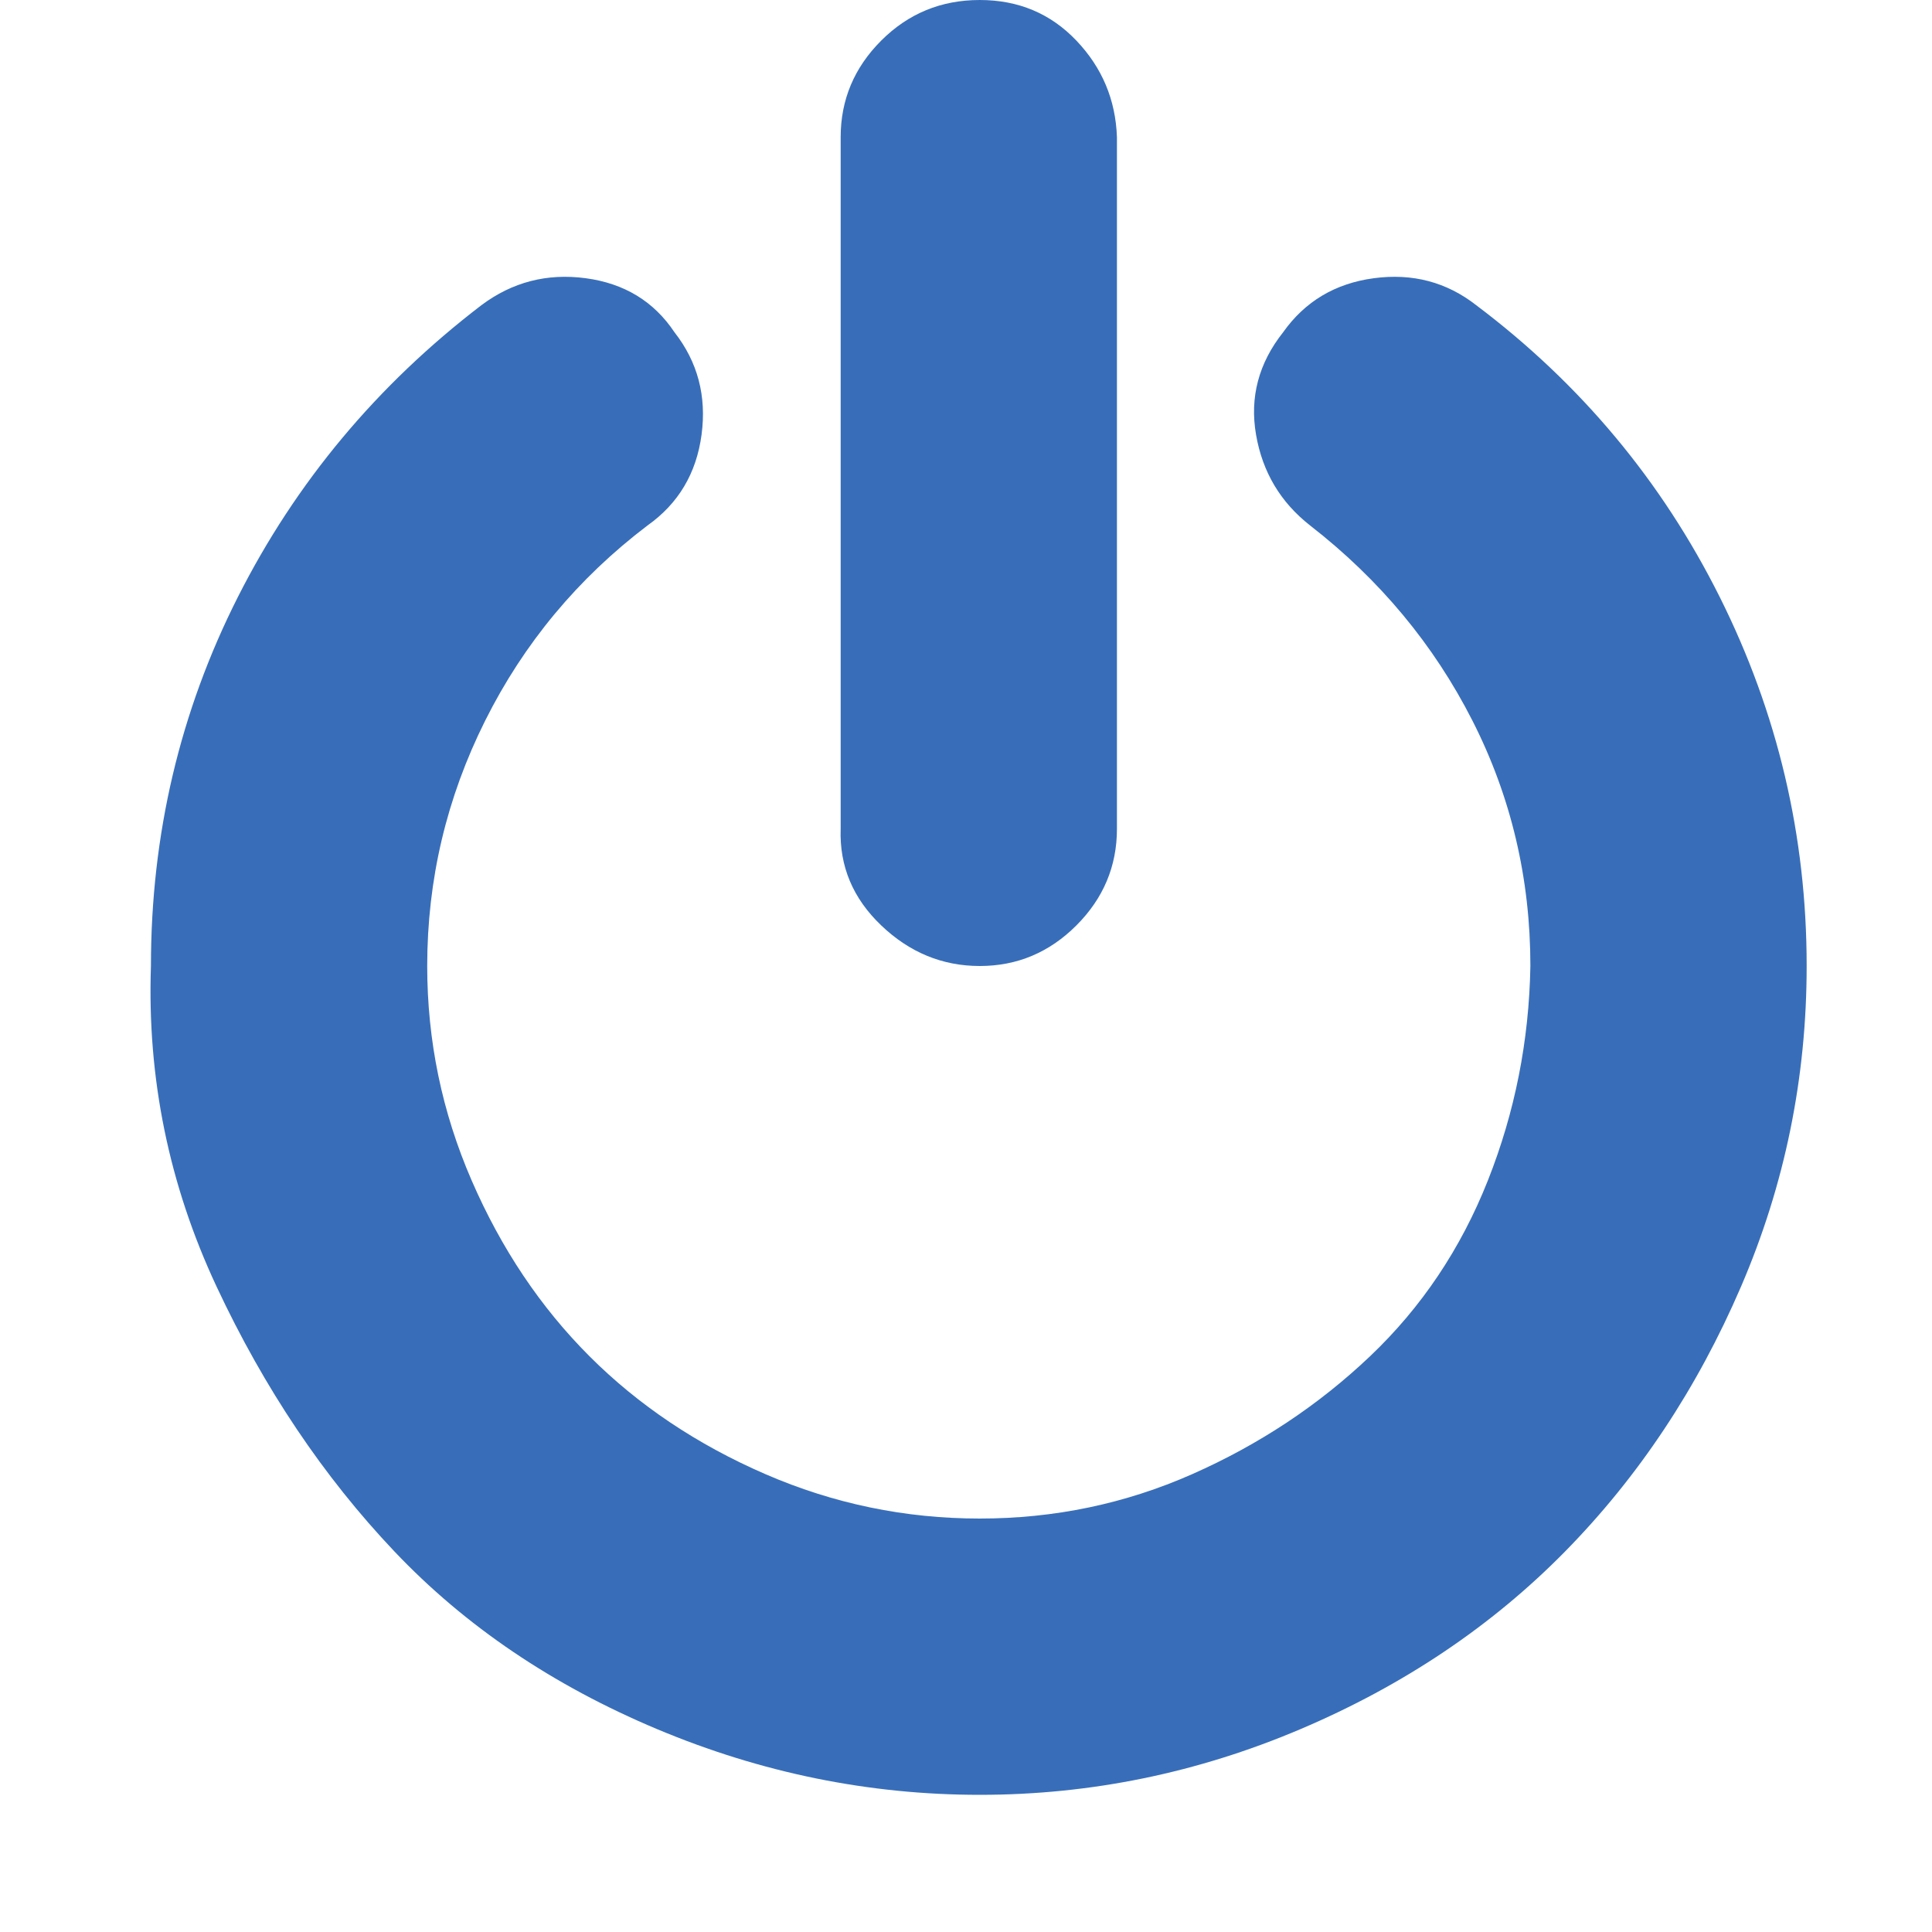 <?xml version="1.0" ?><svg version="1.1" xmlns="http://www.w3.org/2000/svg" width="250" height="250" viewBox="0 0 27 32">
<style>svg { --primary-color: #386eb9; --secondary-color: #3b3b3b; --tertiary-color: #ffffff; }</style>
<path style="fill:#386eb9" d="M27.424 16q0 2.784-1.088 5.312t-2.912 4.384-4.384 2.944-5.312 1.088-5.344-1.088-4.352-2.944-2.944-4.384-1.088-5.312q0-3.264 1.44-6.112t4.032-4.832q0.768-0.576 1.728-0.448t1.472 0.896q0.576 0.736 0.448 1.696t-0.896 1.504q-1.728 1.312-2.688 3.232t-0.96 4.064q0 1.856 0.736 3.552t1.952 2.912 2.912 1.952 3.552 0.736 3.52-0.736 2.944-1.952 1.952-2.912 0.704-3.552q0-2.176-0.96-4.064t-2.688-3.232q-0.736-0.576-0.896-1.504t0.448-1.696q0.544-0.768 1.504-0.896t1.696 0.448q2.592 1.952 4.032 4.832t1.44 6.112zM16 2.272v11.456q0 0.928-0.672 1.6t-1.6 0.672-1.632-0.672-0.672-1.6v-11.456q0-0.928 0.672-1.6t1.632-0.672 1.6 0.672 0.672 1.6z"></path>
</svg>
